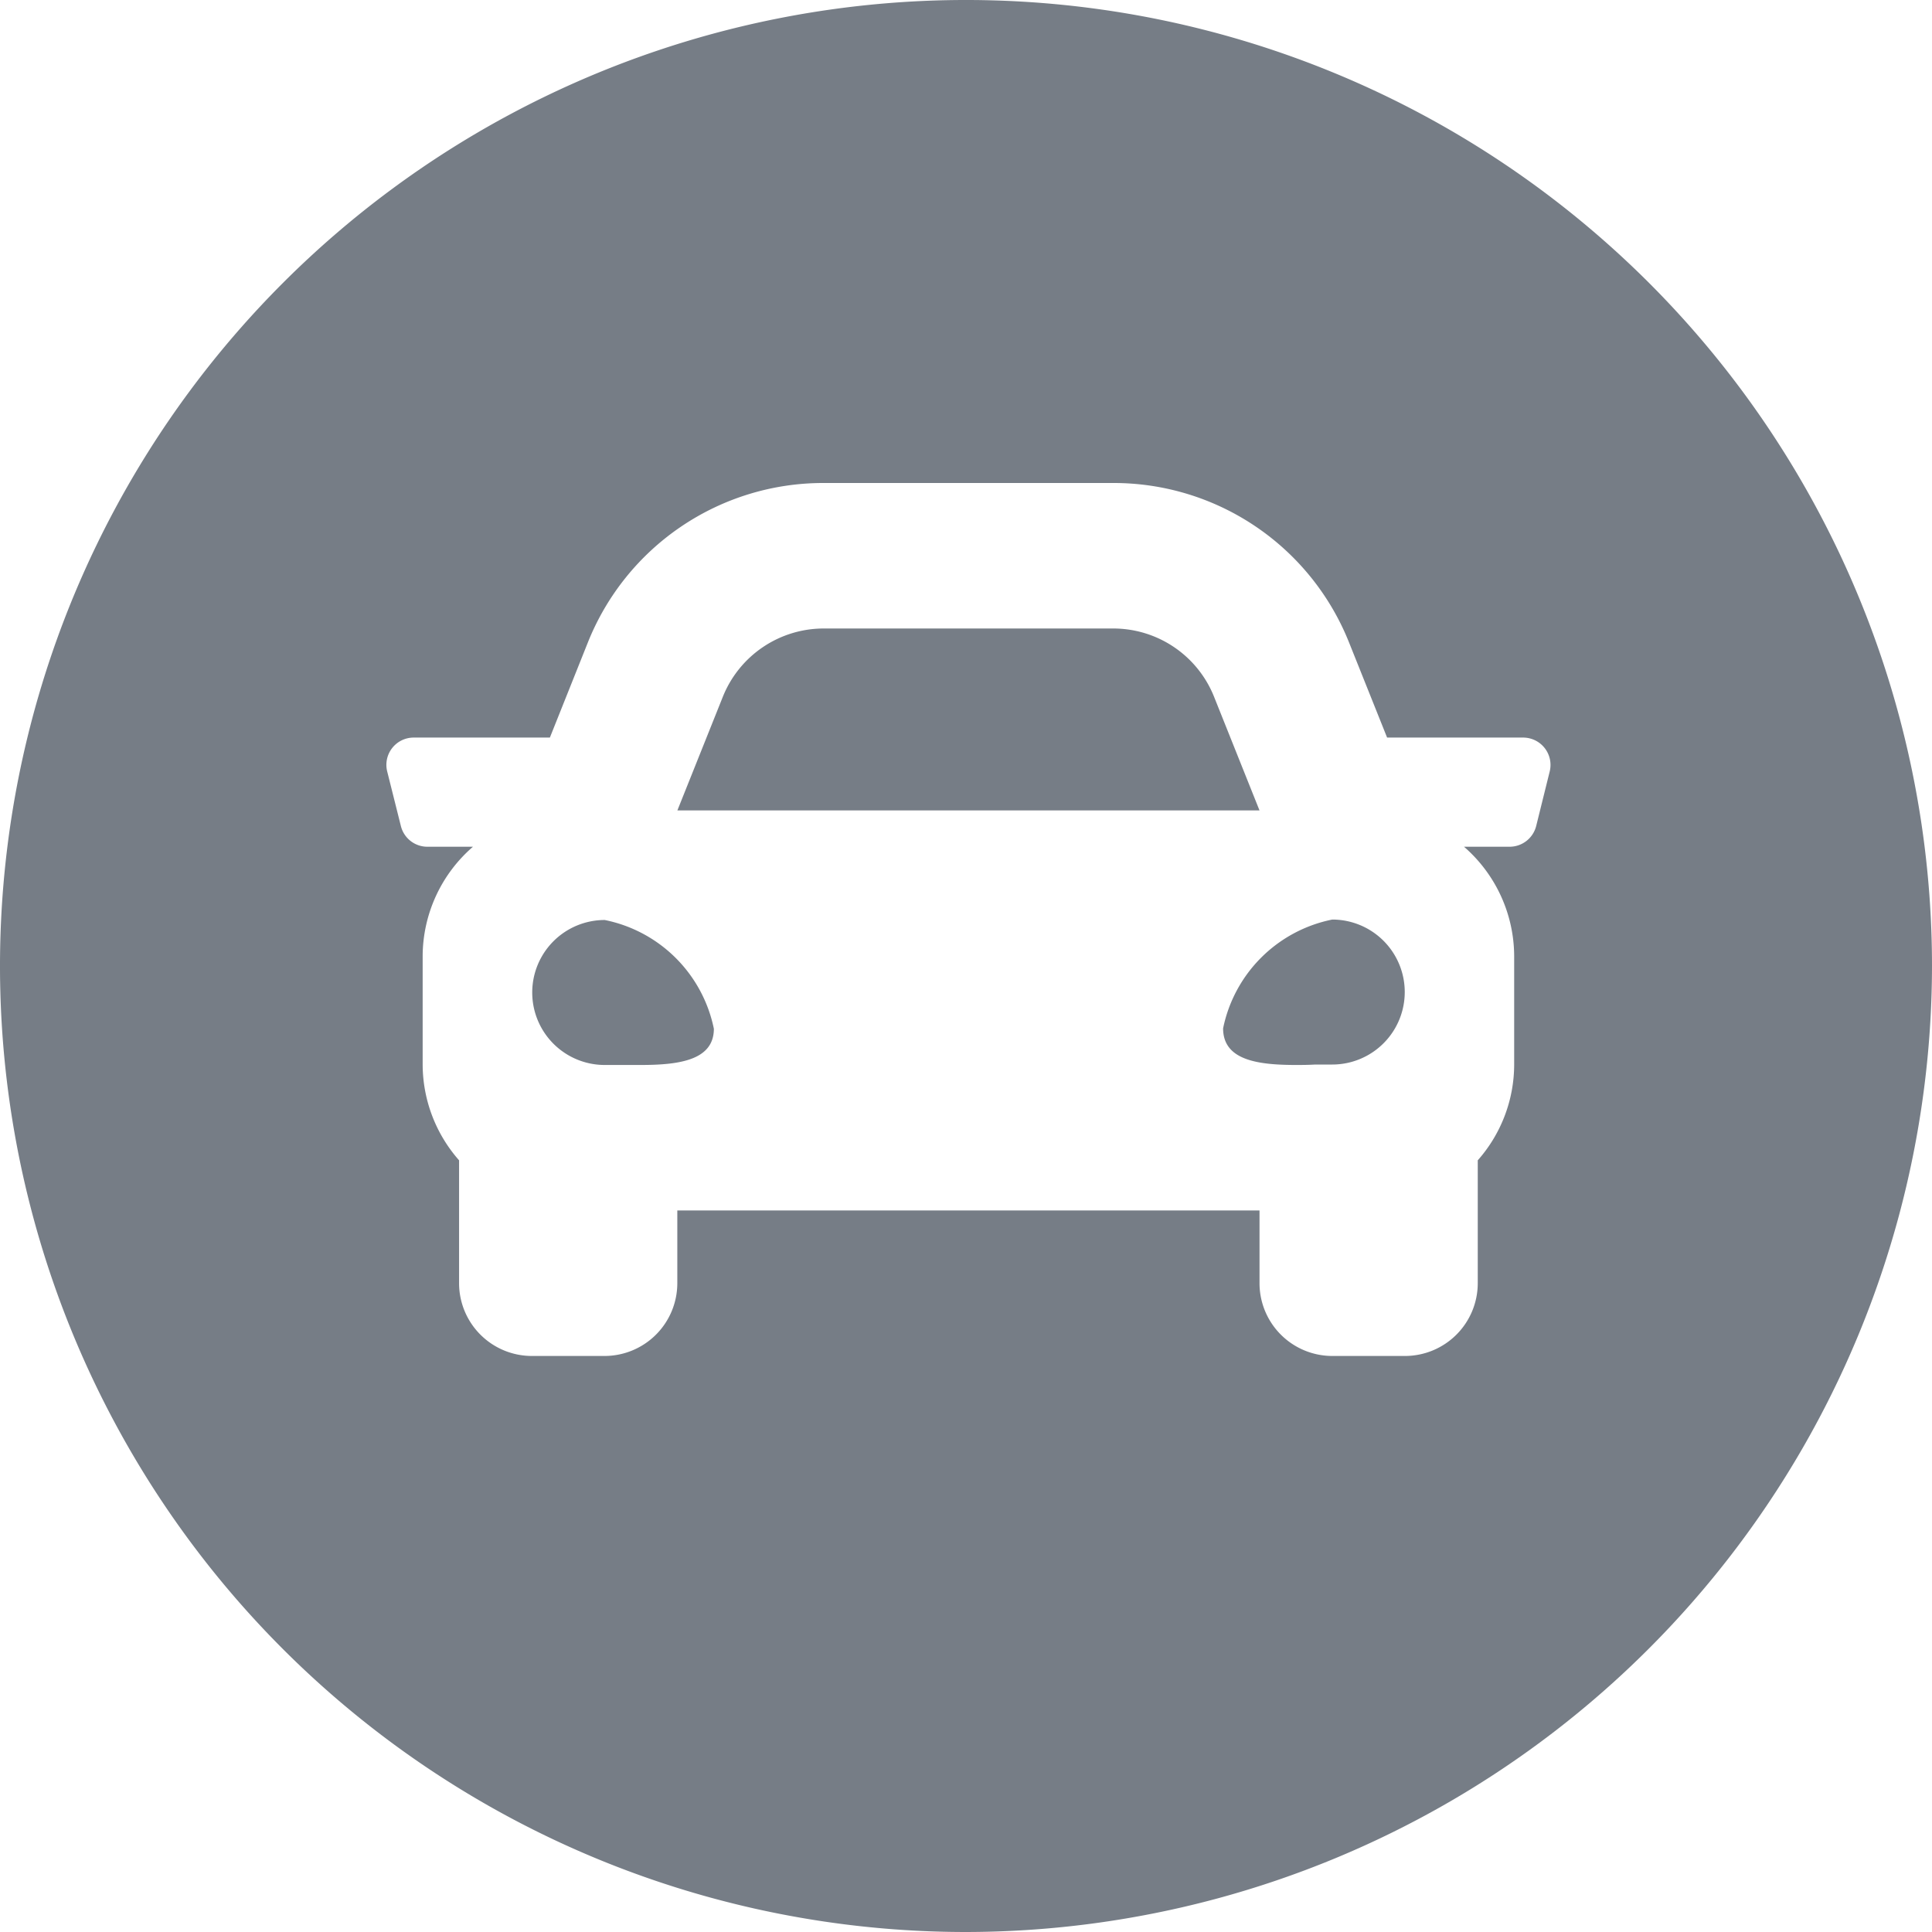 <svg xmlns="http://www.w3.org/2000/svg" width="26" height="25.999" viewBox="0 0 26 25.999"><path d="M13,26A13,13,0,1,1,26,13,13.015,13.015,0,0,1,13,26ZM9.116,16.29H16.95v.979a.98.98,0,0,0,.979.979h.979a.98.98,0,0,0,.979-.979V15.615a1.948,1.948,0,0,0,.49-1.282V12.864a1.958,1.958,0,0,0-.675-1.469h.614a.369.369,0,0,0,.357-.278l.182-.734a.368.368,0,0,0-.355-.457H18.667l-.509-1.272A3.41,3.41,0,0,0,14.976,6.5H11.09A3.41,3.41,0,0,0,7.908,8.654L7.4,9.926H5.568a.367.367,0,0,0-.357.457l.184.734a.367.367,0,0,0,.355.278h.615a1.954,1.954,0,0,0-.677,1.469v1.469a1.956,1.956,0,0,0,.49,1.282v1.654a.98.98,0,0,0,.979.979h.979a.98.98,0,0,0,.979-.979v-.978Zm8.332-1.958c-.513,0-.988-.06-.988-.493a1.877,1.877,0,0,1,1.469-1.464.975.975,0,1,1,0,1.951l-.181,0H17.7C17.619,14.331,17.534,14.332,17.448,14.332Zm-8.83,0c-.086,0-.171,0-.255,0H8.318l-.18,0a.975.975,0,1,1,0-1.951,1.876,1.876,0,0,1,1.469,1.464C9.606,14.272,9.131,14.332,8.618,14.332Zm8.332-3.426H9.116l.61-1.525a1.463,1.463,0,0,1,1.364-.923h3.886a1.461,1.461,0,0,1,1.364.923l.609,1.523Z" fill="#767d86"/></svg>